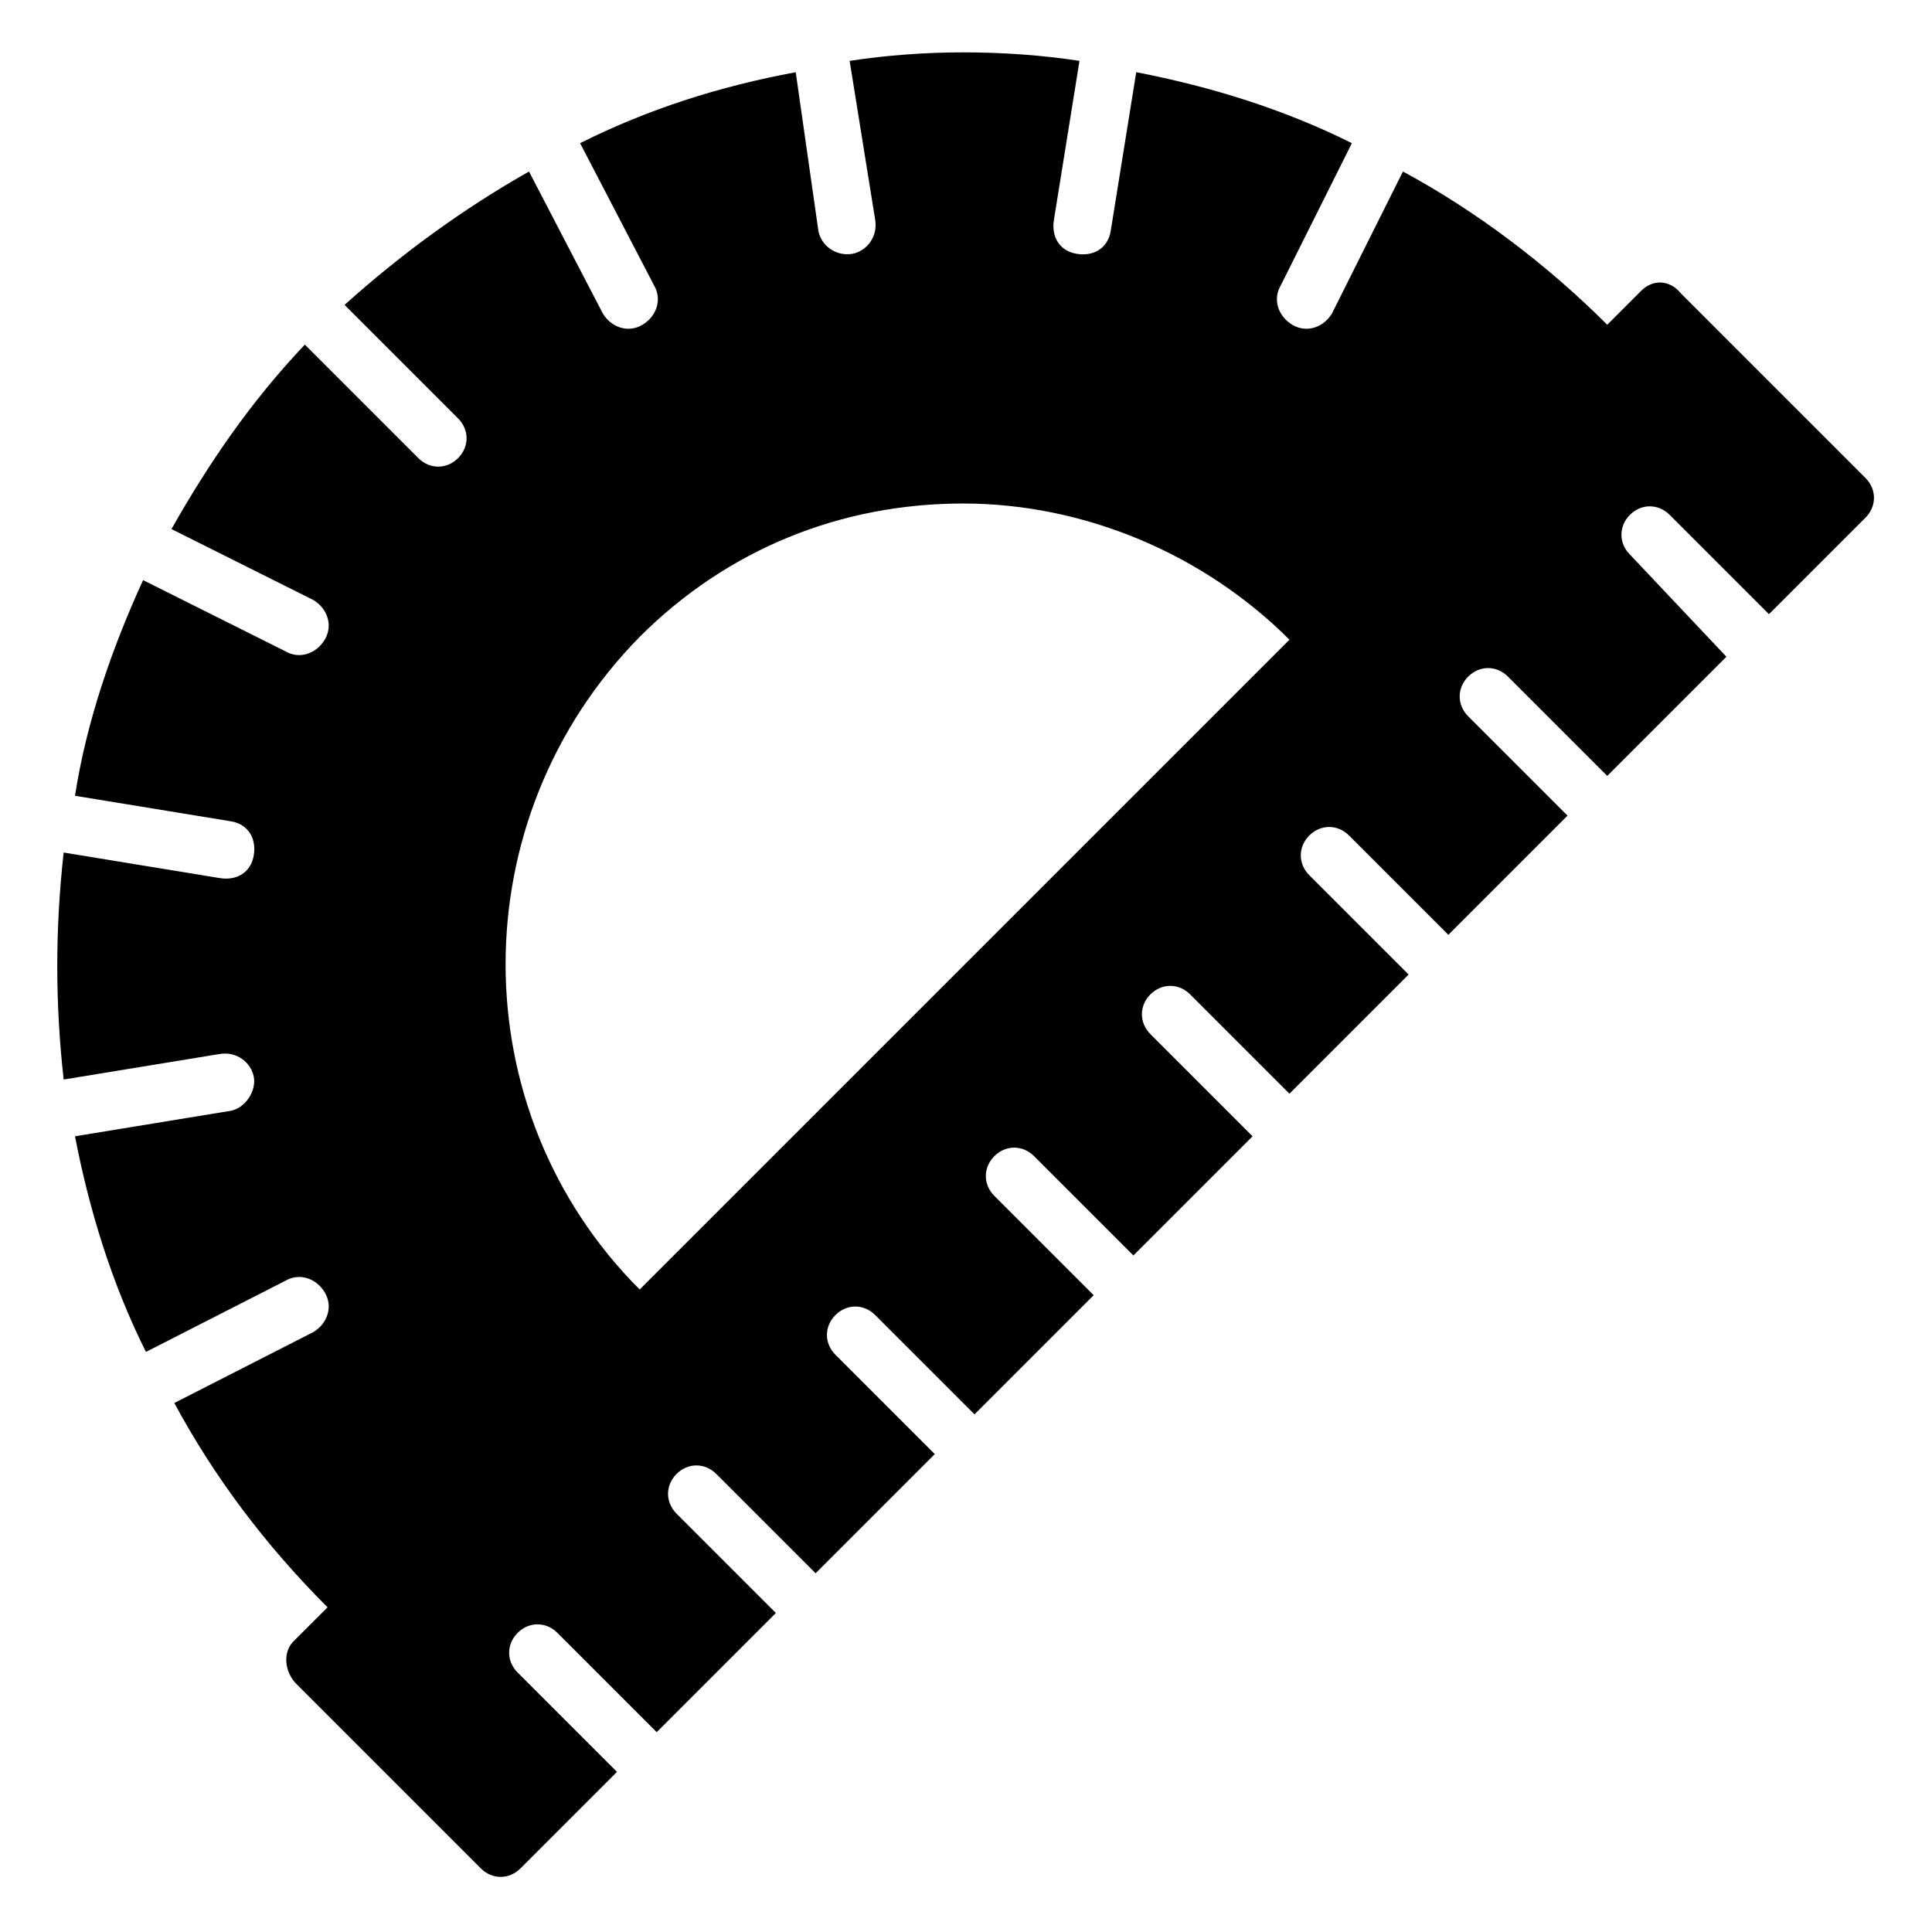 <?xml version="1.0" encoding="UTF-8"?>
<!-- Uploaded to: ICON Repo, www.iconrepo.com, Generator: ICON Repo Mixer Tools -->
<svg fill="#000000" width="800px" height="800px" version="1.1" viewBox="144 144 512 512" xmlns="http://www.w3.org/2000/svg">
 <path d="m578.96 221.04-9.023 9.023c-15.793-15.793-34.59-30.078-54.141-40.605l-18.801 37.598c-2.258 3.762-6.769 5.266-10.527 3.008-3.762-2.258-5.266-6.769-3.008-10.527l18.801-37.598c-18.047-9.023-37.598-15.039-57.148-18.801l-6.769 42.109c-0.754 4.512-4.512 6.769-9.023 6.016-4.512-0.754-6.769-4.512-6.016-9.023l6.769-42.109c-9.777-1.504-20.305-2.258-30.832-2.258-9.777 0-20.305 0.754-30.078 2.258l6.769 42.109c0.754 4.512-2.258 8.273-6.016 9.023-4.512 0.754-8.273-2.258-9.023-6.016l-6.016-42.109c-20.305 3.762-39.102 9.777-57.148 18.801l19.551 37.598c2.258 3.762 0.754 8.273-3.008 10.527-3.762 2.258-8.273 0.754-10.527-3.008l-19.551-37.598c-17.297 9.777-33.84 21.809-48.879 35.344l30.078 30.078c3.008 3.008 3.008 7.519 0 10.527-3.008 3.008-7.519 3.008-10.527 0l-30.078-30.078c-14.289 15.039-25.566 31.582-35.344 48.879l37.598 18.801c3.762 2.258 5.266 6.769 3.008 10.527-2.258 3.762-6.769 5.266-10.527 3.008l-37.598-18.801c-8.273 18.047-15.039 37.598-18.047 57.148l41.359 6.769c4.512 0.754 6.769 4.512 6.016 9.023-0.754 4.512-4.512 6.769-9.023 6.016l-41.359-6.769c-2.258 20.305-2.258 39.855 0 60.156l41.359-6.769c4.512-0.754 8.273 2.258 9.023 6.016 0.754 3.762-2.258 8.273-6.016 9.023l-41.359 6.769c3.762 19.551 9.777 39.102 18.801 57.148l36.848-18.801c3.762-2.258 8.273-0.754 10.527 3.008 2.258 3.762 0.754 8.273-3.008 10.527l-36.848 18.801c10.527 19.551 24.062 37.598 40.605 54.141l-9.023 9.023c-3.008 3.008-2.258 8.273 0.754 11.281l48.879 48.879c3.008 3.008 7.519 3.008 10.527 0l25.566-25.566-26.32-26.32c-3.008-3.008-3.008-7.519 0-10.527 3.008-3.008 7.519-3.008 10.527 0l26.32 26.32 31.582-31.582-26.32-26.32c-3.008-3.008-3.008-7.519 0-10.527 3.008-3.008 7.519-3.008 10.527 0l26.32 26.32 31.582-31.582-26.32-26.32c-3.008-3.008-3.008-7.519 0-10.527 3.008-3.008 7.519-3.008 10.527 0l26.32 26.32 31.582-31.582-26.32-26.32c-3.008-3.008-3.008-7.519 0-10.527 3.008-3.008 7.519-3.008 10.527 0l26.32 26.32 31.582-31.582-27.074-27.078c-3.008-3.008-3.008-7.519 0-10.527 3.008-3.008 7.519-3.008 10.527 0l26.32 26.32 31.582-31.582-26.32-26.32c-3.008-3.008-3.008-7.519 0-10.527 3.008-3.008 7.519-3.008 10.527 0l26.32 26.32 31.582-31.582-26.32-26.32c-3.008-3.008-3.008-7.519 0-10.527 3.008-3.008 7.519-3.008 10.527 0l26.32 26.32 31.582-31.582-25.566-27.074c-3.008-3.008-3.008-7.519 0-10.527 3.008-3.008 7.519-3.008 10.527 0l26.32 26.32 25.566-25.566c3.008-3.008 3.008-7.519 0-10.527l-48.879-48.879c-3.008-3.758-7.519-3.758-10.527-0.75zm-265.44 264.69c-47.375-47.375-47.375-124.82 0-172.95 23.312-23.312 53.391-35.344 85.723-35.344 32.336 0 63.918 13.535 86.477 36.094z"/>
</svg>